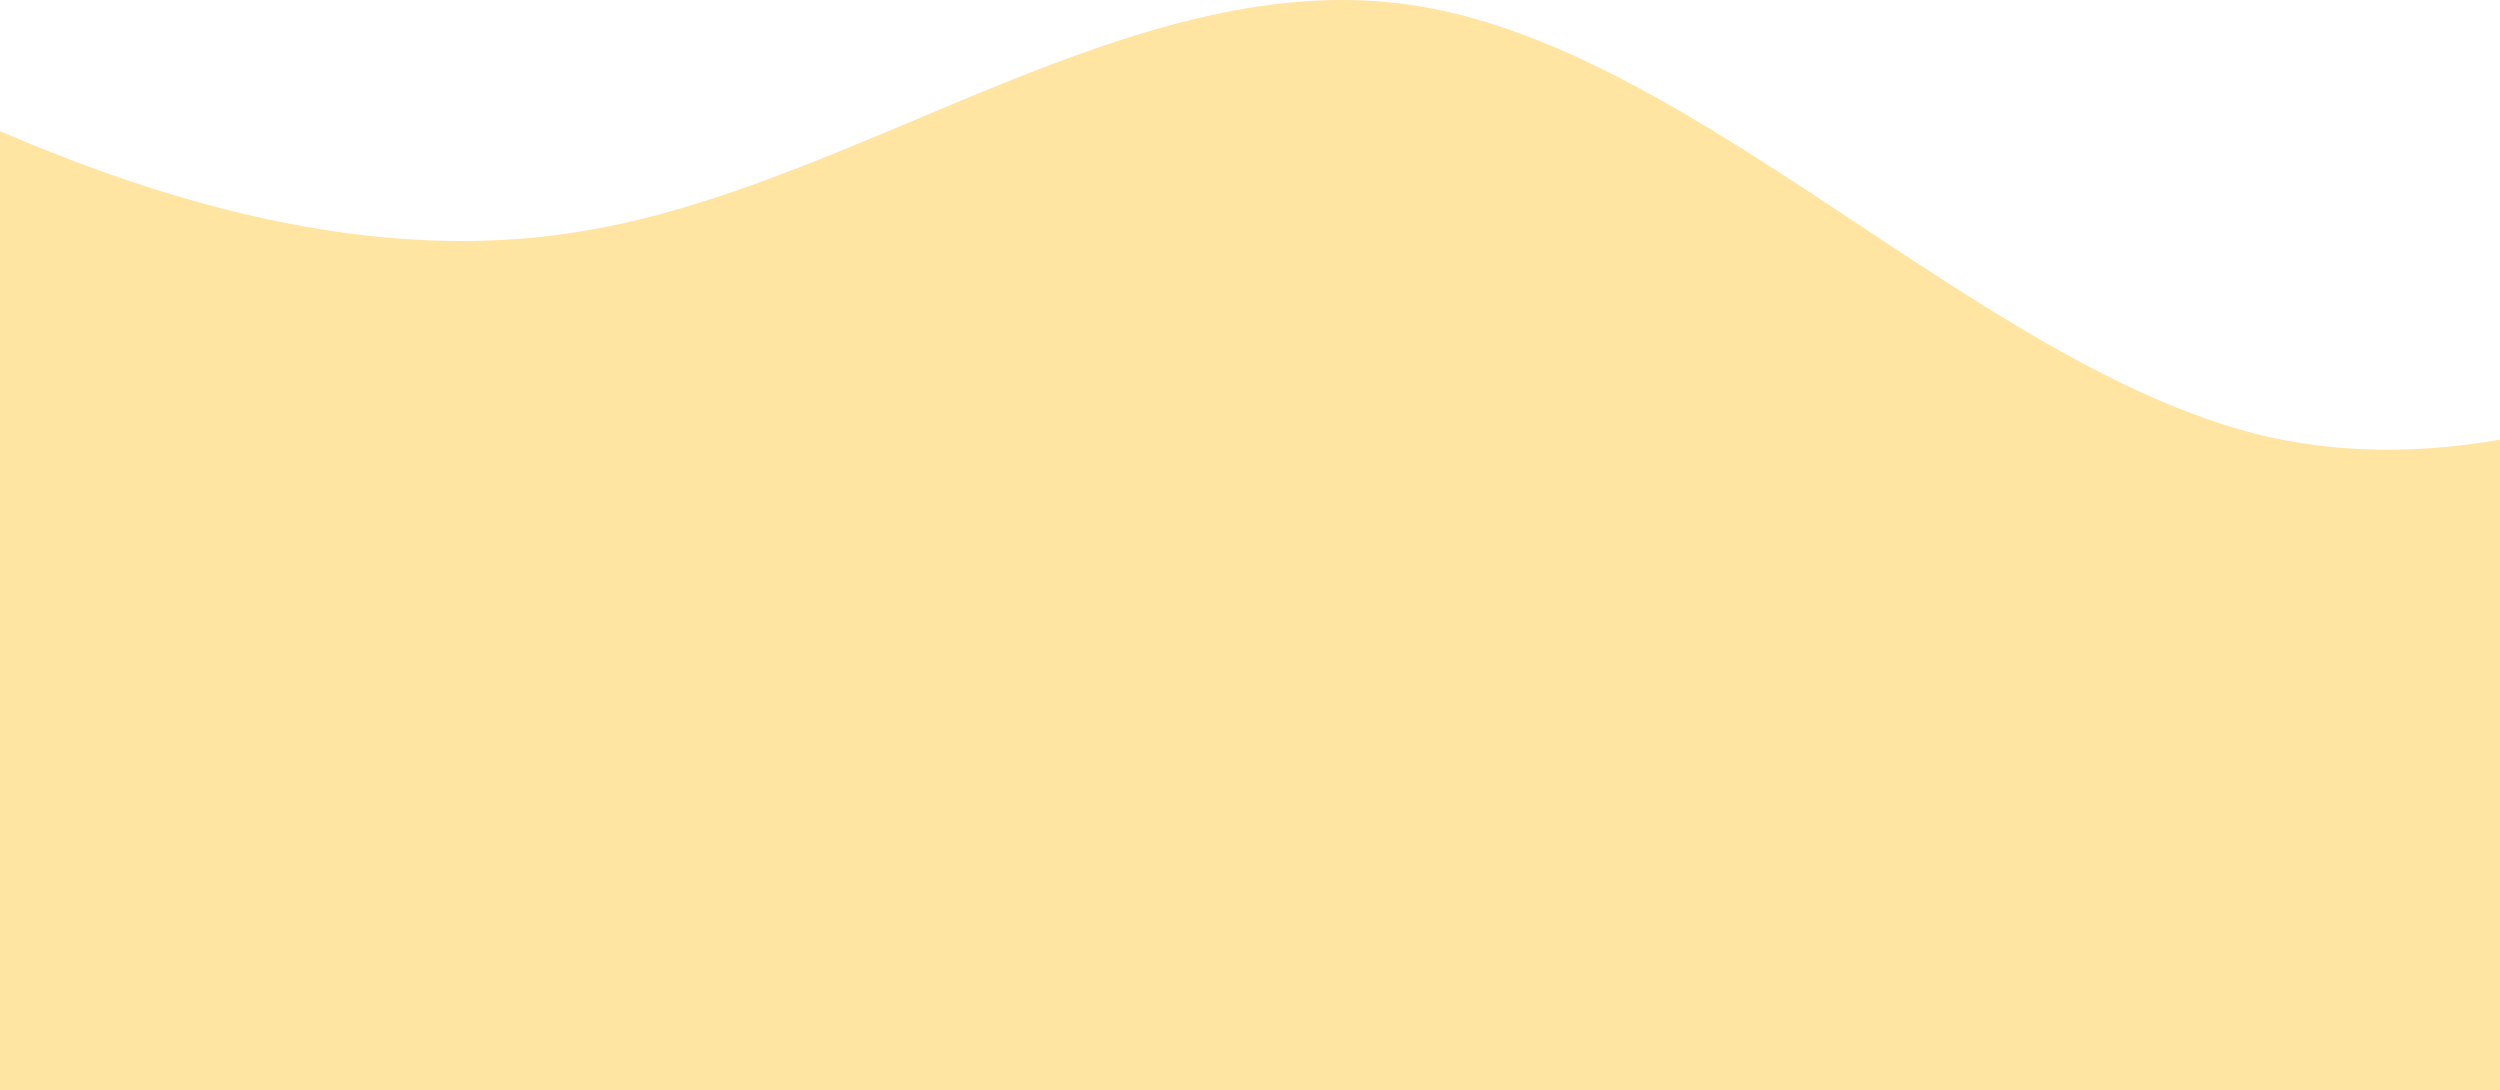 <svg width="1440" height="628" viewBox="0 0 1440 628" fill="none" xmlns="http://www.w3.org/2000/svg">
<path d="M-152 3.586L-71.208 42.612C9.583 81.638 171.167 159.689 332.75 133.591C494.333 108.468 655.917 -23.244 817.5 3.586C979.083 30.416 1140.67 210.911 1302.25 250.669C1463.83 288.963 1625.42 186.52 1706.21 133.591L1787 81.638V628H1706.21C1625.42 628 1463.83 628 1302.25 628C1140.67 628 979.083 628 817.5 628C655.917 628 494.333 628 332.75 628C171.167 628 9.583 628 -71.208 628H-152V3.586Z" fill="#FFE4A2"/>
</svg>